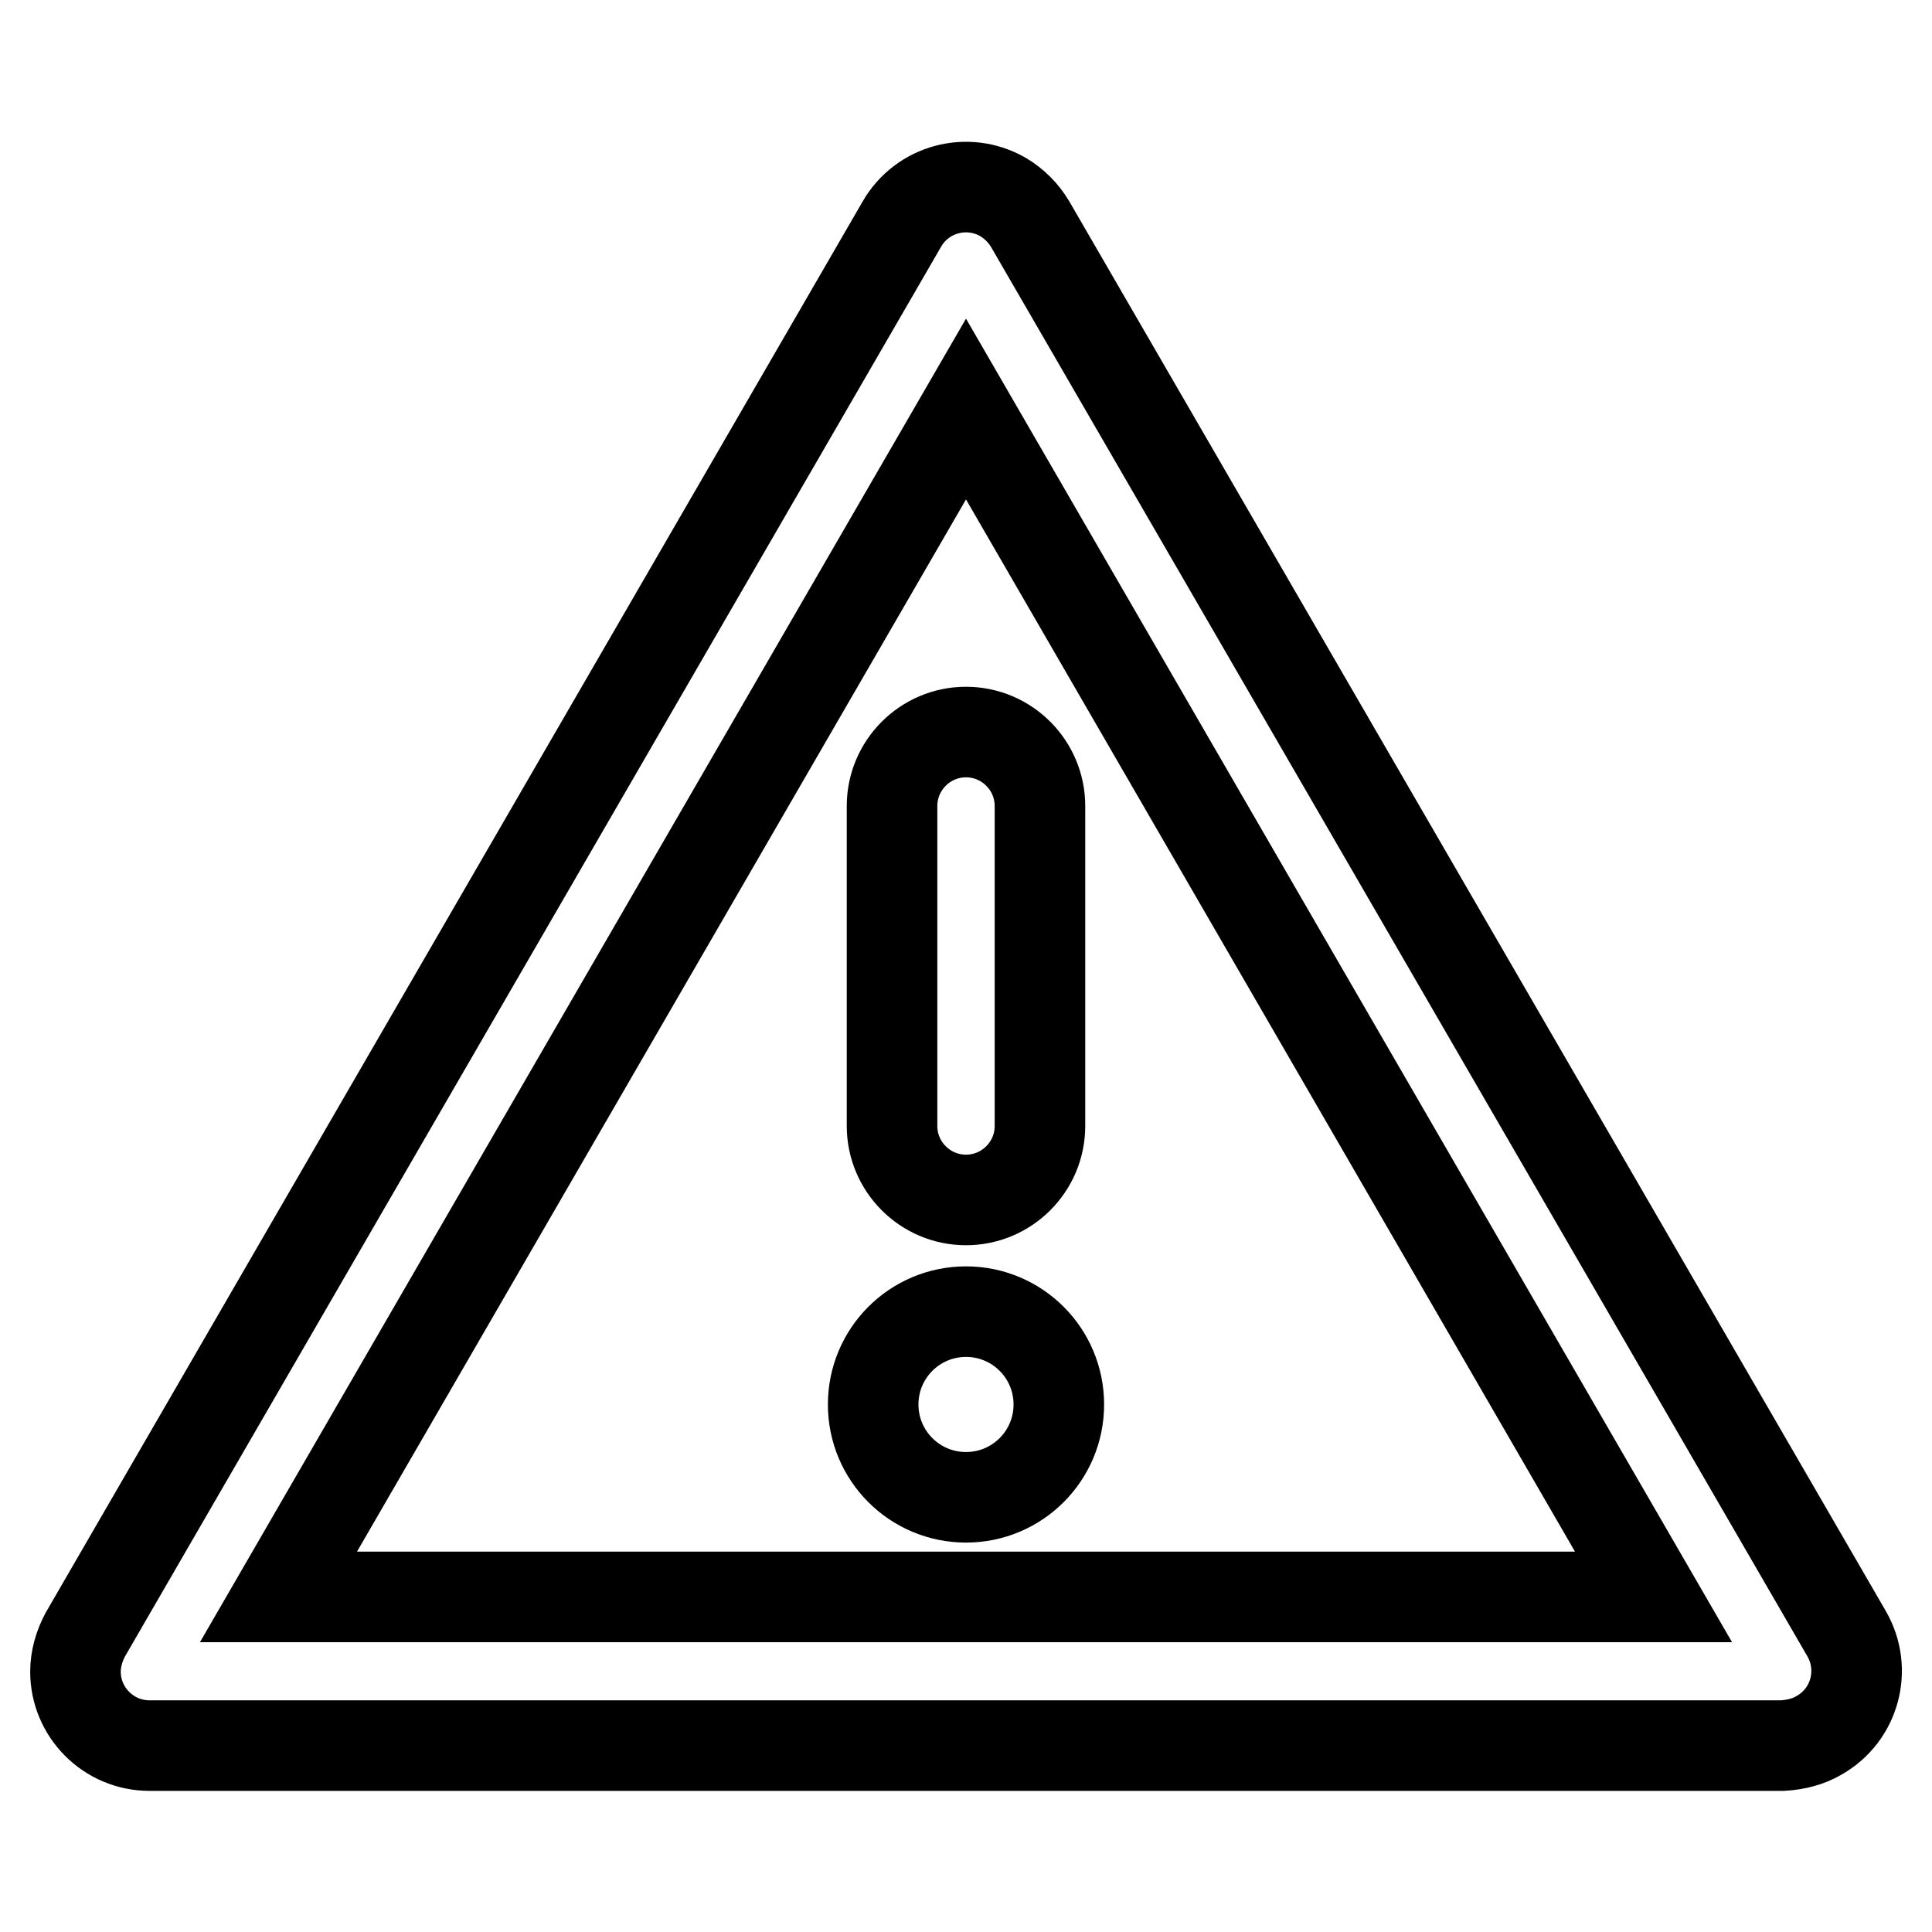 <?xml version="1.0" encoding="utf-8"?>
<!-- Svg Vector Icons : http://www.onlinewebfonts.com/icon -->
<!DOCTYPE svg PUBLIC "-//W3C//DTD SVG 1.1//EN" "http://www.w3.org/Graphics/SVG/1.1/DTD/svg11.dtd">
<svg version="1.1" xmlns="http://www.w3.org/2000/svg" xmlns:xlink="http://www.w3.org/1999/xlink" x="0px" y="0px" viewBox="0 0 256 256" enable-background="new 0 0 256 256" xml:space="preserve">
<g> <path stroke-width="12" fill-opacity="0" stroke="#000000"  d="M128,159c-5.4,0-9.8-4.4-9.8-9.8v-42.4c0-5.4,4.4-9.8,9.8-9.8c5.4,0,9.8,4.4,9.8,9.8c0,0,0,0,0,0v42.4 C137.8,154.6,133.4,159,128,159z"/> <path stroke-width="12" fill-opacity="0" stroke="#000000"  d="M115.7,186.1c0,6.8,5.5,12.3,12.3,12.3c6.8,0,12.3-5.5,12.3-12.3c0-6.8-5.5-12.3-12.3-12.3 C121.2,173.8,115.7,179.3,115.7,186.1z"/> <path stroke-width="12" fill-opacity="0" stroke="#000000"  d="M236.2,231.3H19.8c-5.4,0-9.8-4.4-9.8-9.8c0-1.7,0.5-3.4,1.3-4.9L119.5,29.7c2.7-4.7,8.7-6.3,13.4-3.6 c1.5,0.9,2.7,2.1,3.6,3.6l108.2,186.8c2.7,4.7,1.1,10.7-3.6,13.4C239.6,230.8,237.9,231.2,236.2,231.3z M36.9,211.6h182.2L128,54.2 L36.9,211.6z"/></g>
</svg>